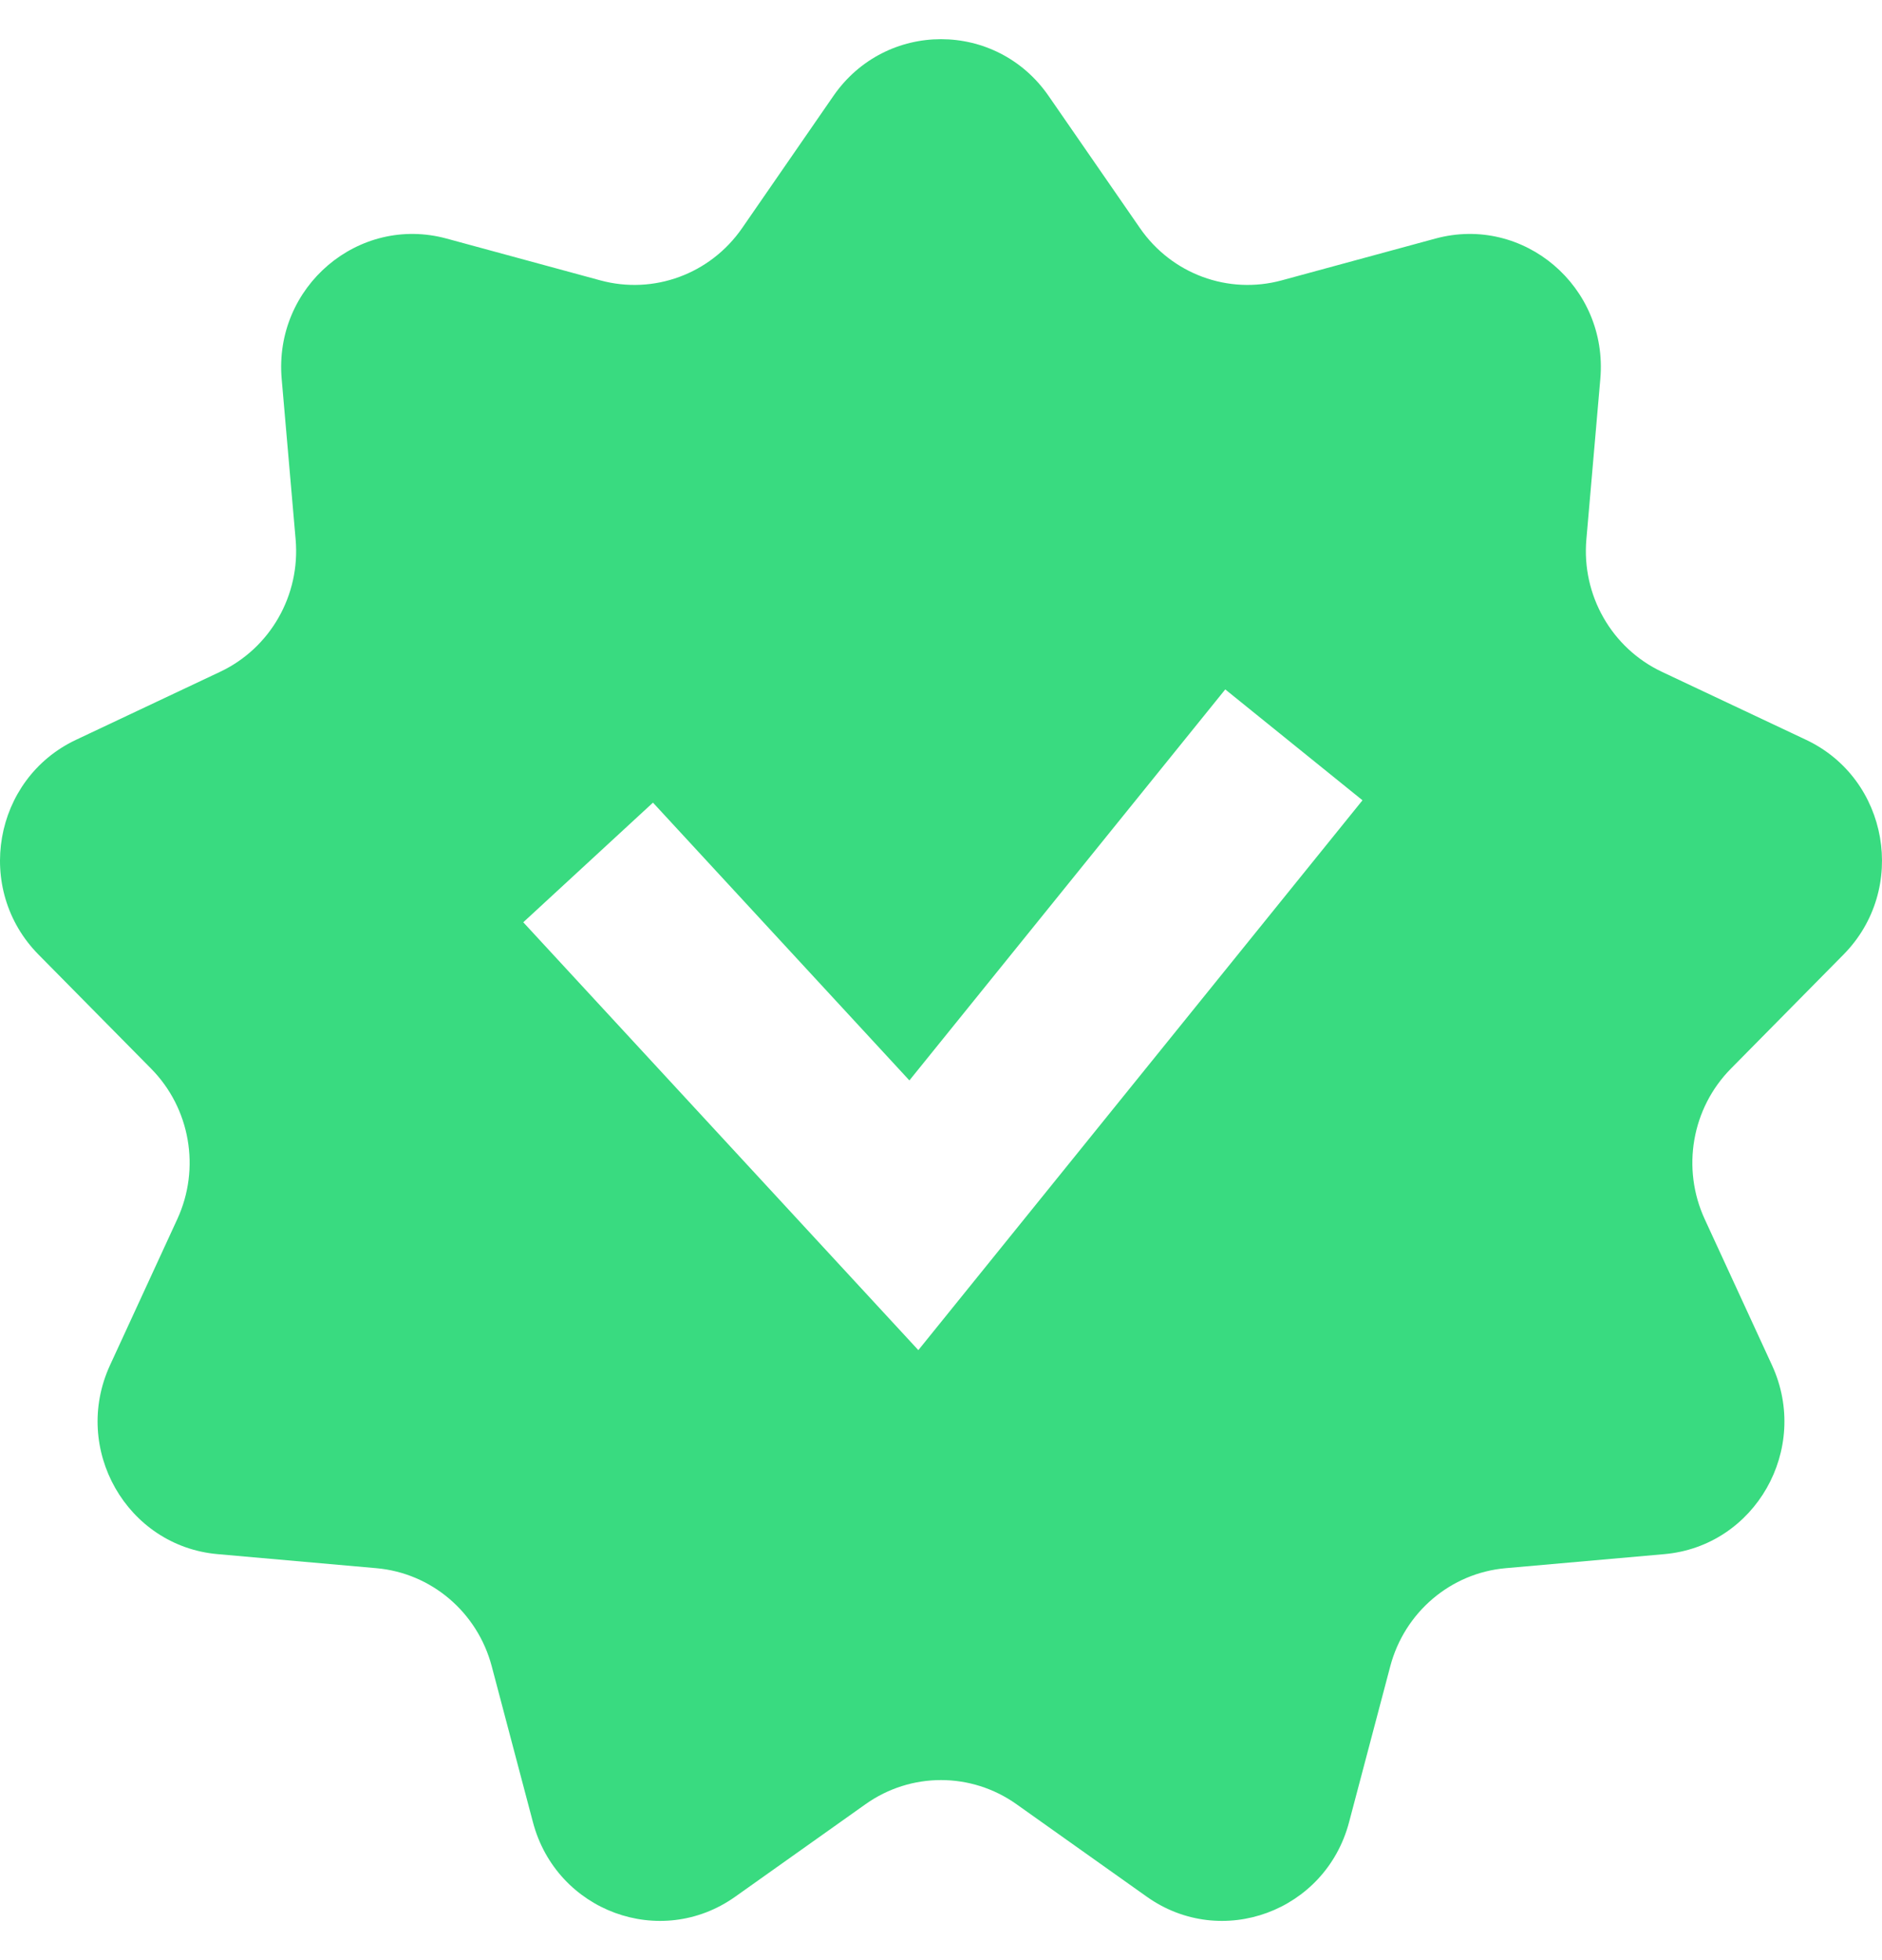 <svg xmlns="http://www.w3.org/2000/svg" viewBox="0 0 24 25" fill="none">
  <path fill-rule="evenodd" clip-rule="evenodd" d="M13.373 1.225C12.706 0.258 11.294 0.258 10.627 1.225L9.464 2.909C9.059 3.495 8.337 3.761 7.656 3.576L5.696 3.043C4.572 2.737 3.49 3.657 3.592 4.832L3.77 6.88C3.832 7.592 3.447 8.266 2.808 8.568L0.969 9.436C-0.086 9.934 -0.332 11.343 0.492 12.176L1.927 13.63C2.426 14.135 2.559 14.902 2.261 15.549L1.403 17.412C0.911 18.481 1.617 19.72 2.776 19.822L4.798 20.001C5.5 20.062 6.089 20.563 6.271 21.253L6.796 23.24C7.096 24.379 8.423 24.868 9.376 24.191L11.038 23.011C11.616 22.601 12.384 22.601 12.962 23.011L14.624 24.191C15.577 24.868 16.904 24.379 17.204 23.24L17.729 21.253C17.911 20.563 18.5 20.062 19.202 20.001L21.224 19.822C22.383 19.72 23.089 18.481 22.597 17.412L21.739 15.549C21.441 14.902 21.574 14.135 22.073 13.63L23.508 12.176C24.332 11.343 24.086 9.934 23.032 9.436L21.192 8.568C20.553 8.266 20.168 7.592 20.23 6.88L20.408 4.832C20.51 3.657 19.428 2.737 18.304 3.043L16.344 3.576C15.663 3.761 14.941 3.495 14.537 2.909L13.373 1.225ZM17.375 10.207L15.625 8.793L11.597 13.78L8.327 10.237L6.673 11.763L11.711 17.22L17.375 10.207Z" fill="#39DB80"/>
</svg>